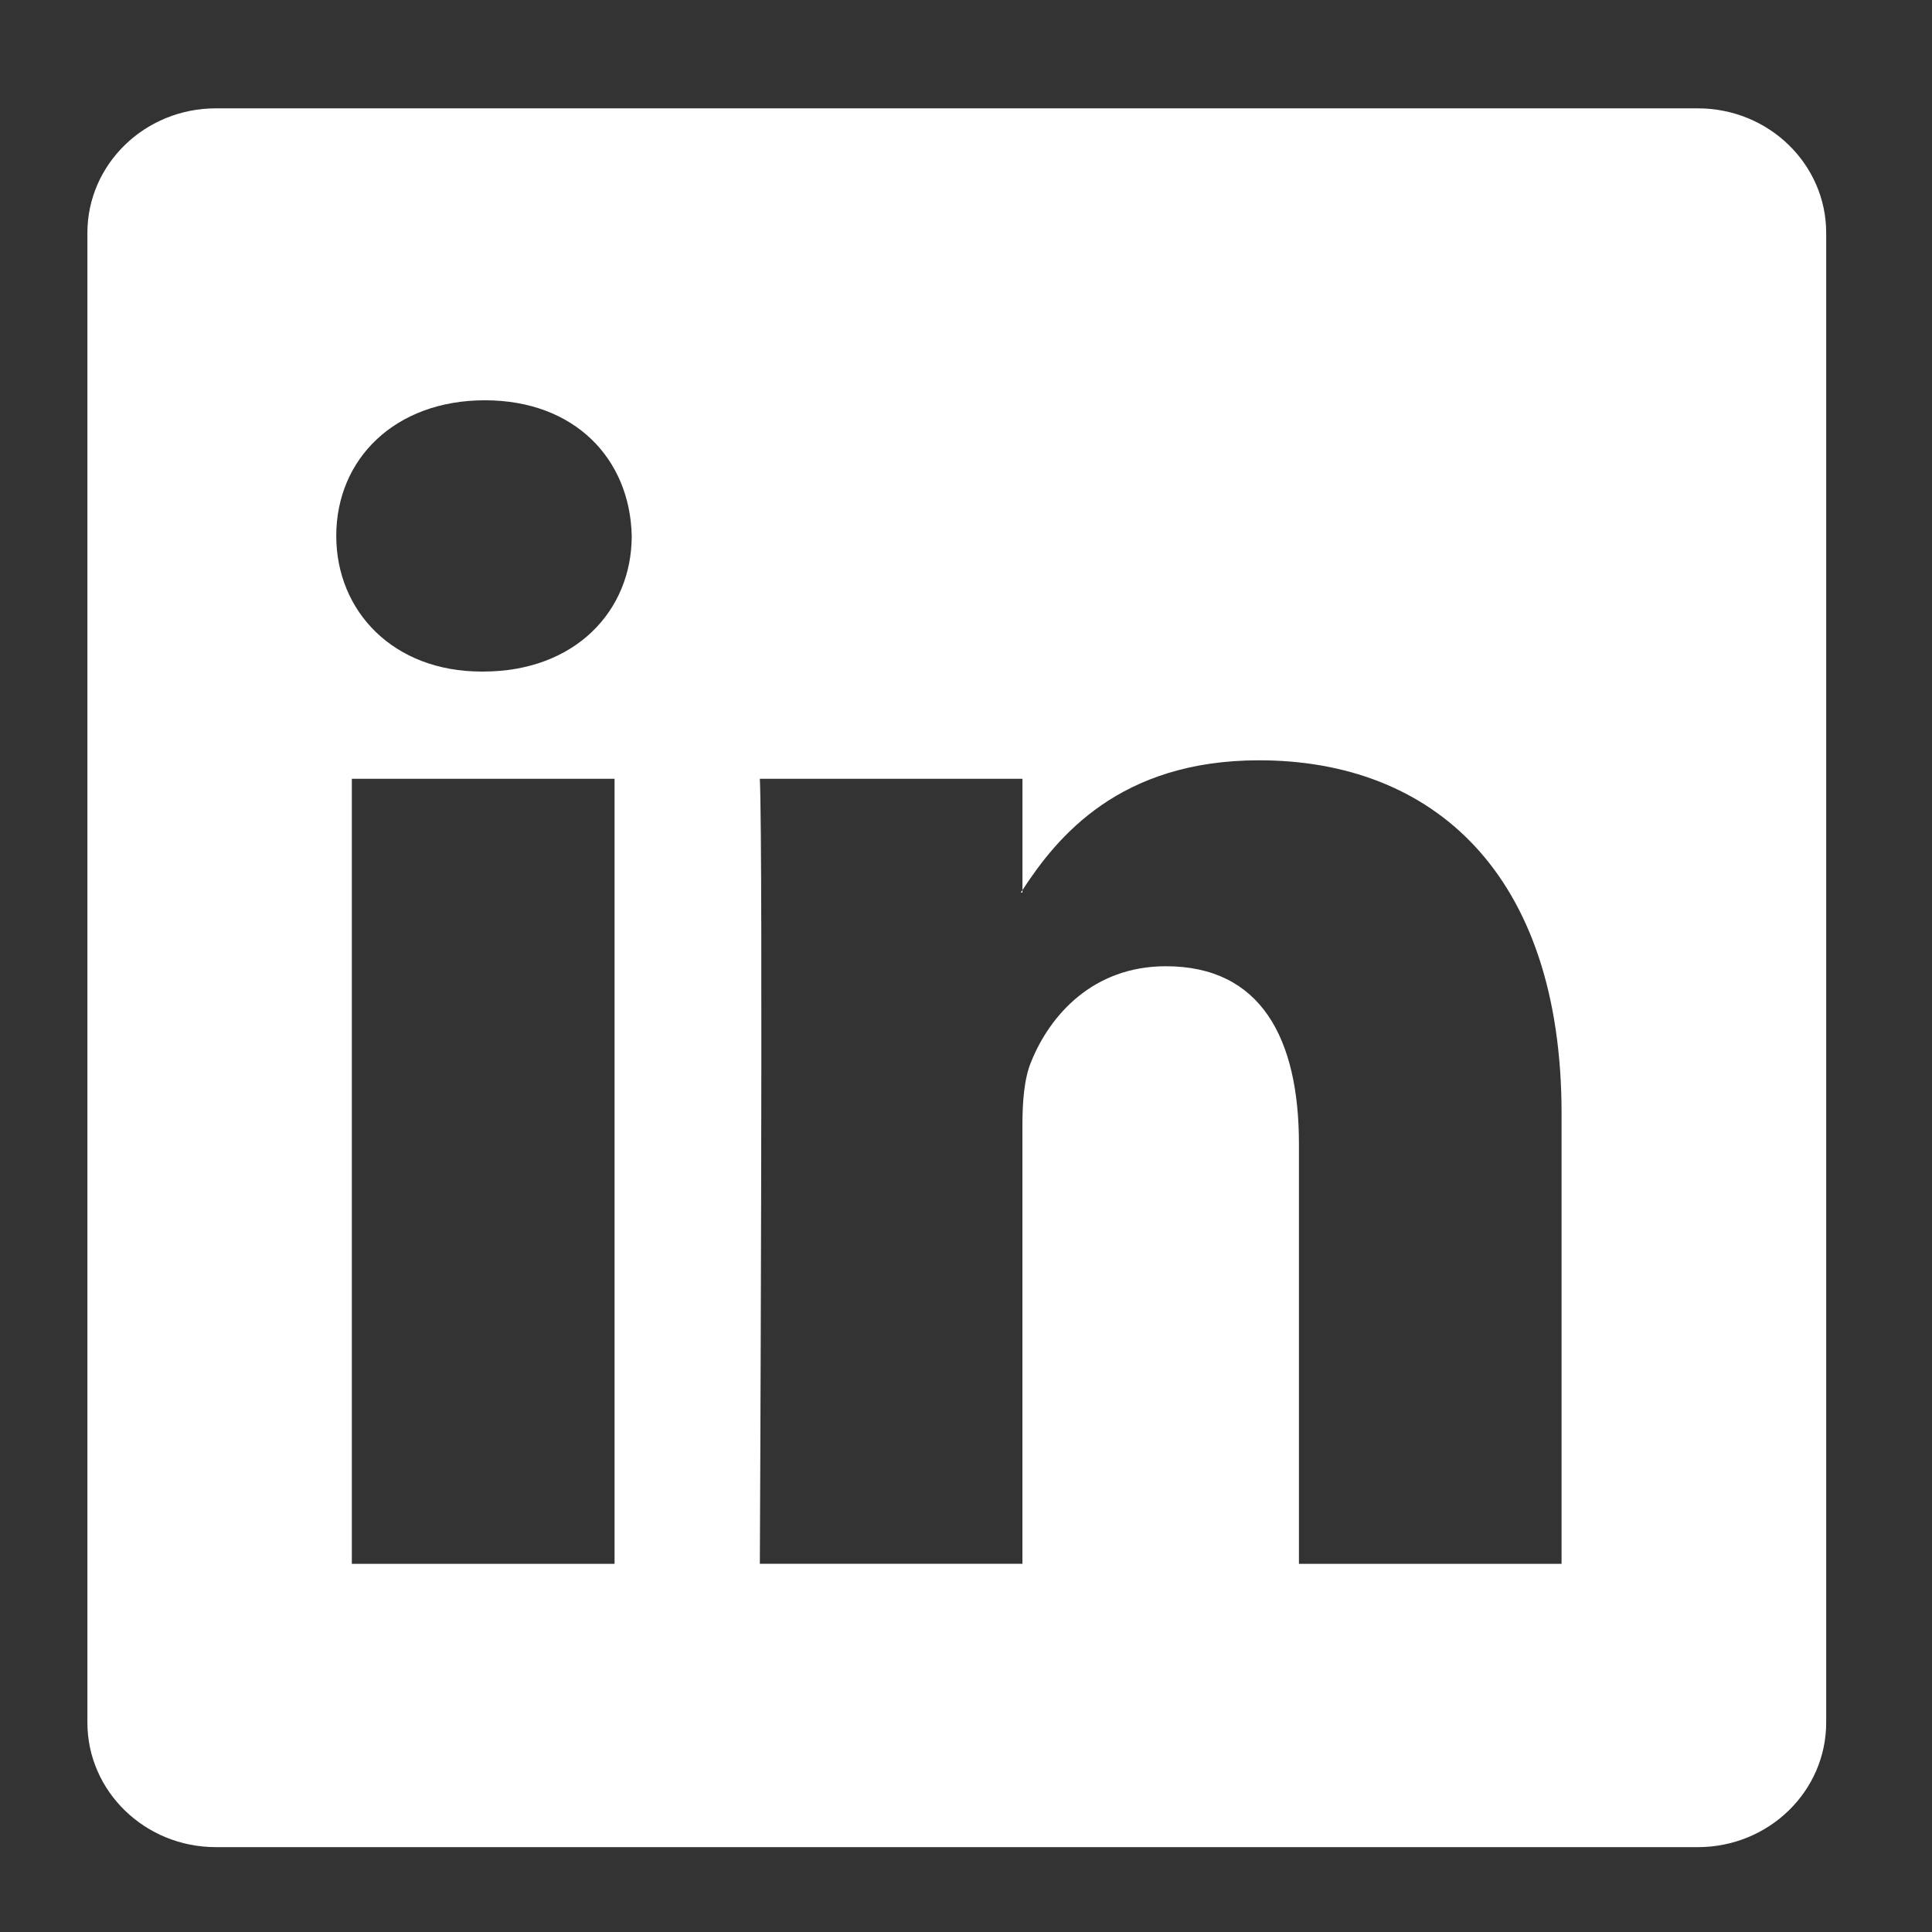 <svg width="64" height="64" viewBox="0 0 64 64" fill="none" xmlns="http://www.w3.org/2000/svg">
<rect x="0" y="0" width="64" height="64" fill="#333333" stroke="none"/>
<g clip-path="url(#clip0_763_56)">
<path d="M56.241 3.589H7.151C4.801 3.589 2.895 5.436 2.895 7.716V57.06C2.895 59.34 4.801 61.189 7.151 61.189H56.241C58.592 61.189 60.495 59.34 60.495 57.06V7.716C60.495 5.437 58.592 3.589 56.241 3.589ZM20.358 51.804H11.655V25.798H20.358V51.804ZM16.007 22.246H15.949C13.03 22.246 11.139 20.25 11.139 17.751C11.139 15.202 13.086 13.26 16.062 13.26C19.039 13.26 20.87 15.201 20.927 17.751C20.927 20.25 19.039 22.246 16.007 22.246ZM51.729 51.804H43.029V37.891C43.029 34.394 41.768 32.008 38.622 32.008C36.215 32.008 34.786 33.618 34.159 35.171C33.926 35.727 33.869 36.502 33.869 37.278V51.803H25.171C25.171 51.803 25.284 28.237 25.171 25.798H33.87V29.485C35.025 27.713 37.089 25.186 41.709 25.186C47.435 25.186 51.729 28.901 51.729 36.892V51.804ZM33.814 29.567C33.829 29.543 33.849 29.513 33.87 29.485V29.567H33.814Z" fill="white"/>
</g>
<defs>
<clipPath id="clip0_763_56">
<rect width="64" height="64" fill="white"/>
</clipPath>
</defs>
</svg>

